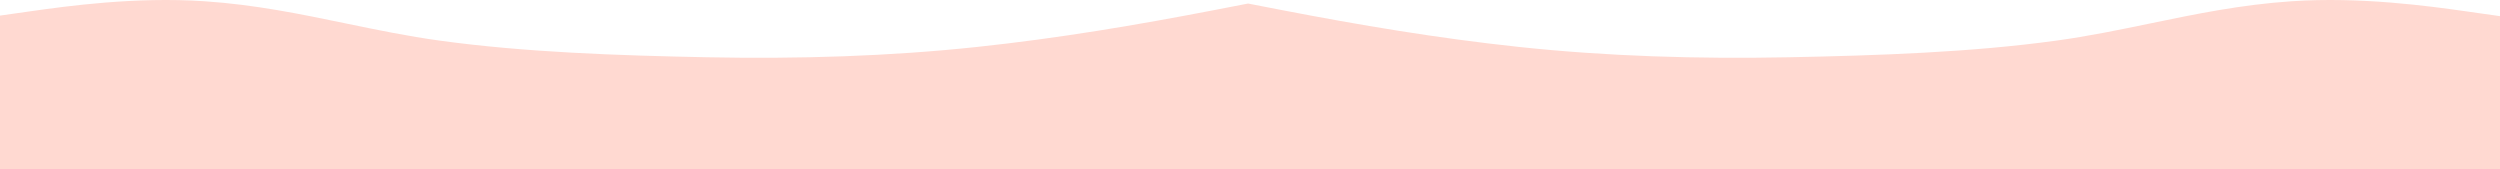 <svg width="1920" height="130" viewBox="0 0 1920 130" fill="none" xmlns="http://www.w3.org/2000/svg">
<path fill-rule="evenodd" clip-rule="evenodd" d="M931.818 7.883L958.5 2.718L985.182 7.883C1043.48 19.115 1103.5 29.315 1166.48 36.035C1234.35 43.279 1303.68 45.361 1373.89 43.982C1442.48 42.635 1513.75 40.18 1578.83 31.256C1603.95 27.812 1627.79 22.882 1651.63 17.949C1686.37 10.764 1721.12 3.574 1759.91 0.966C1813.12 -2.657 1866.21 4.808 1892.91 8.562L1893.32 8.62L1920 12.402V129.977H1315.28H1012.92C1012.22 129.977 1010.59 129.979 1008.32 129.982C994.792 129.999 958.5 130.047 958.5 129.852C958.5 130.047 922.208 129.999 908.685 129.982C906.411 129.979 904.781 129.977 904.076 129.977H601.717H-3V12.402L23.682 8.62L24.094 8.562C50.793 4.808 103.882 -2.657 157.09 0.966C195.877 3.574 230.634 10.764 265.369 17.949C289.214 22.882 313.048 27.812 338.167 31.256C403.249 40.18 474.516 42.635 543.109 43.982C613.32 45.361 682.65 43.279 750.523 36.035C813.501 29.315 873.521 19.115 931.818 7.883Z" fill="#FFD9D1"/>
</svg>
